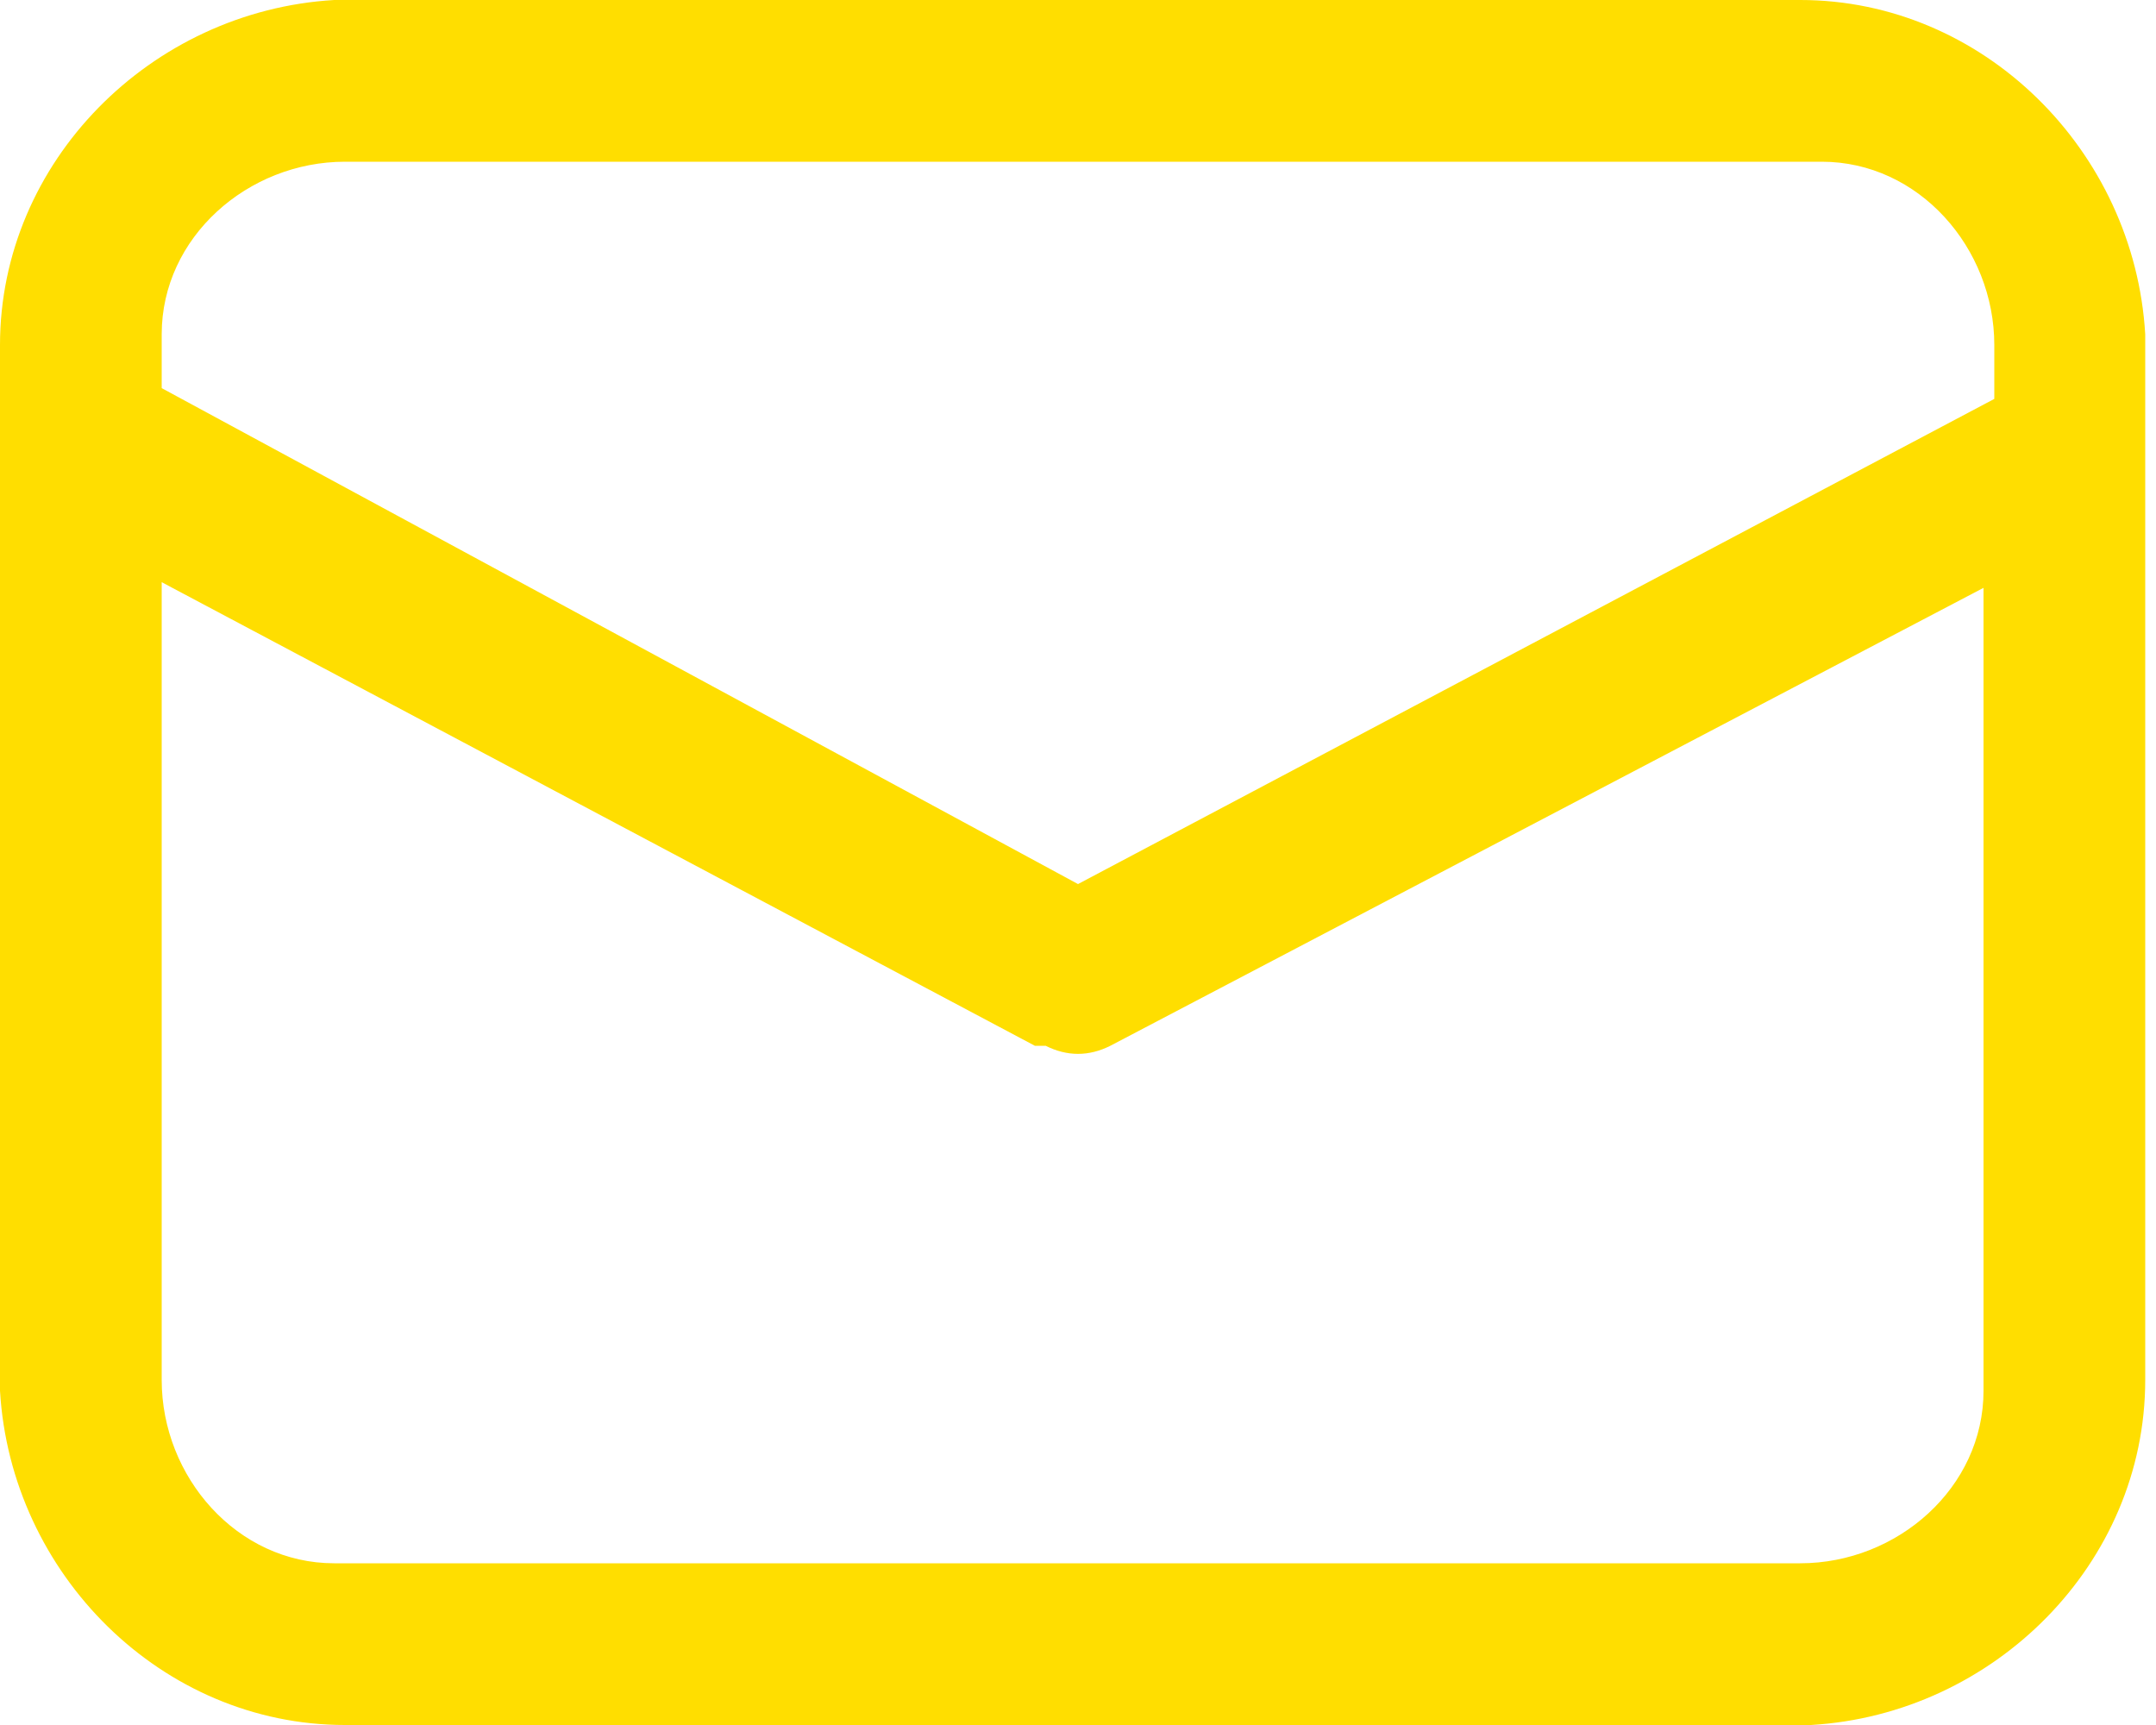 <?xml version="1.0" encoding="UTF-8"?> <svg xmlns="http://www.w3.org/2000/svg" xmlns:xlink="http://www.w3.org/1999/xlink" version="1.1" id="Слой_1" x="0px" y="0px" viewBox="0 0 20 16" style="enable-background:new 0 0 20 16;" xml:space="preserve"> <style type="text/css"> .st0{fill:#FFDE00;} </style> <path class="st0" d="M3.2,0h13.5c1.7,0,3.1,1.4,3.2,3.1l0,0.2v9.5c0,1.7-1.4,3.1-3.1,3.2l-0.2,0H3.2c-1.7,0-3.1-1.4-3.2-3.1l0-0.2 V3.2C0,1.5,1.4,0.1,3.1,0L3.2,0h13.5H3.2z M18.5,5.4l-8.2,4.3c-0.2,0.1-0.4,0.1-0.6,0l-0.1,0L1.5,5.4v7.4c0,0.9,0.7,1.7,1.6,1.7 l0.1,0h13.5c0.9,0,1.7-0.7,1.7-1.6l0-0.1V5.4z M16.8,1.5H3.2c-0.9,0-1.7,0.7-1.7,1.6l0,0.1v0.4L10,8.2l8.5-4.5V3.2 c0-0.9-0.7-1.7-1.6-1.7L16.8,1.5z"></path> </svg> 